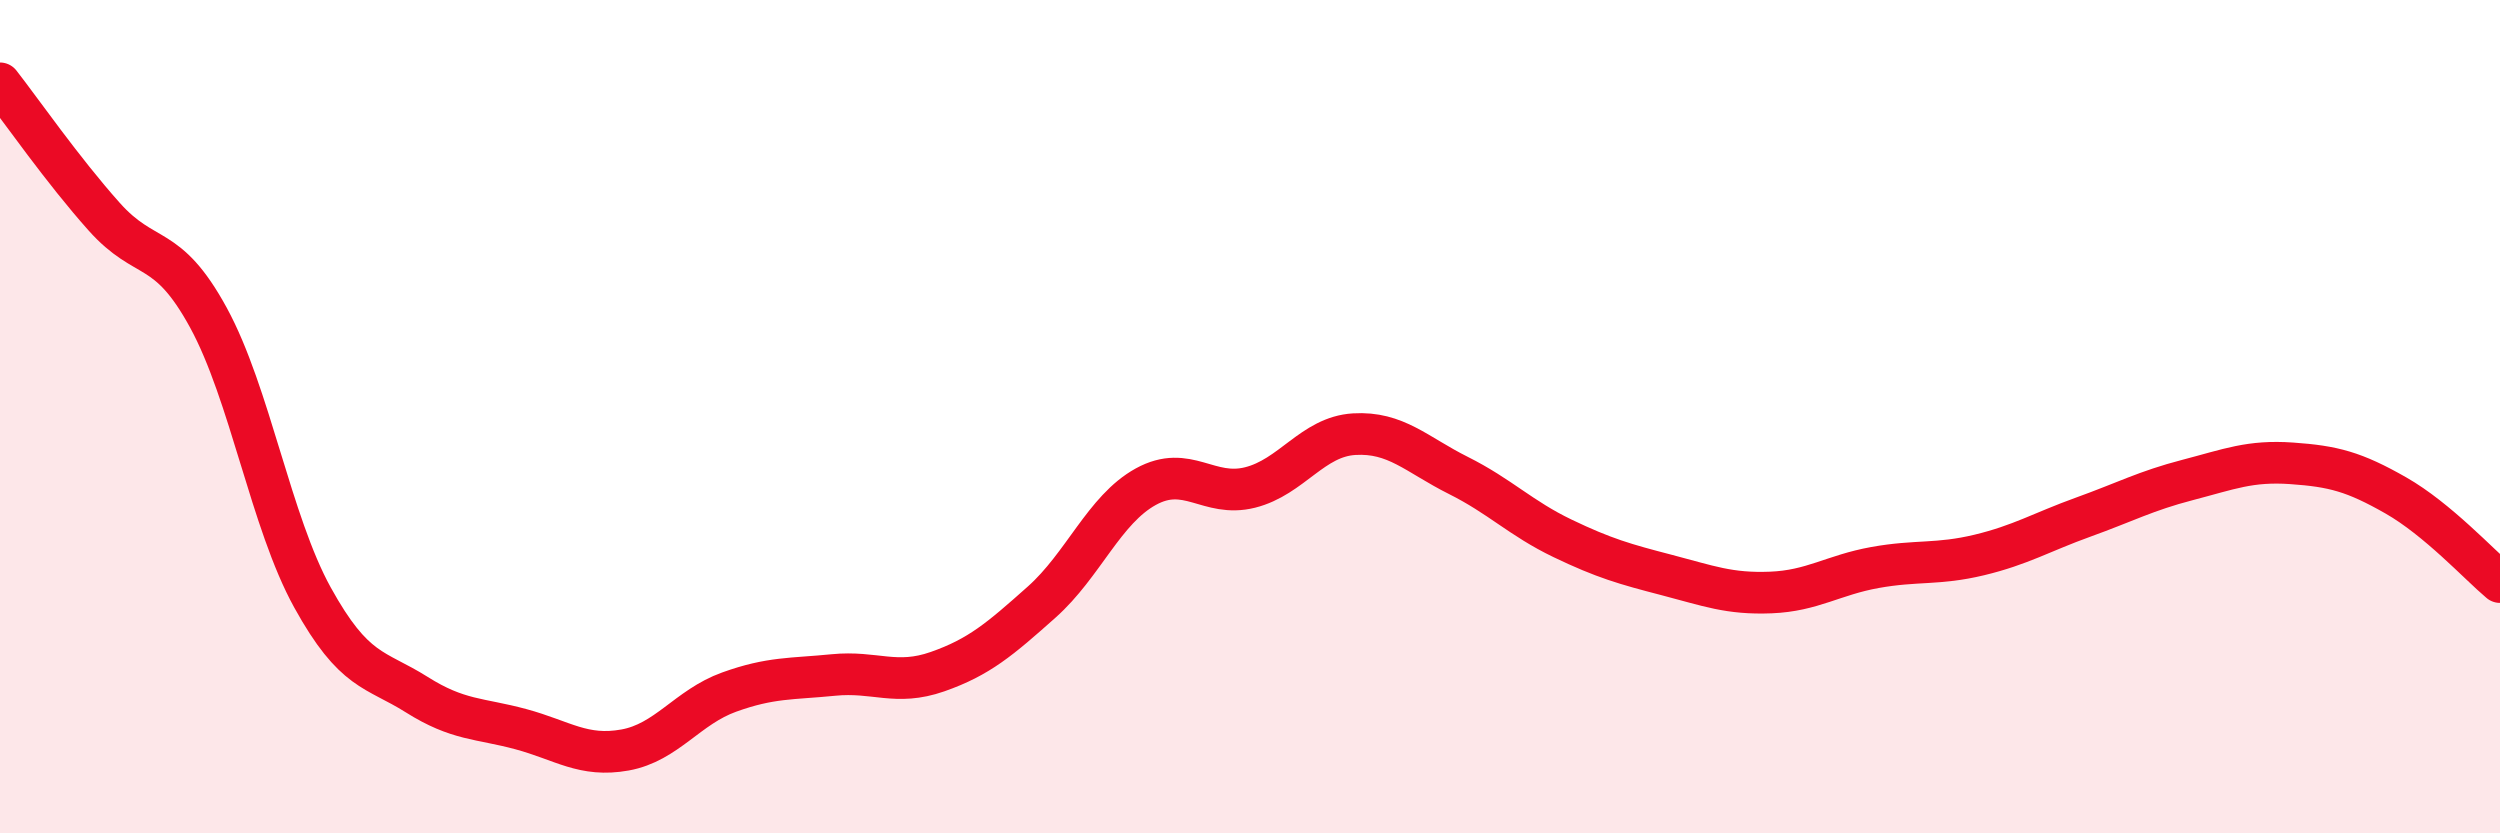 
    <svg width="60" height="20" viewBox="0 0 60 20" xmlns="http://www.w3.org/2000/svg">
      <path
        d="M 0,2 C 0.5,2.64 1.5,4.08 2.5,5.2 C 3.5,6.32 4,5.79 5,7.62 C 6,9.45 6.5,12.53 7.5,14.34 C 8.5,16.15 9,16.04 10,16.67 C 11,17.3 11.5,17.23 12.5,17.5 C 13.5,17.77 14,18.18 15,18 C 16,17.82 16.5,16.97 17.5,16.61 C 18.5,16.25 19,16.3 20,16.2 C 21,16.1 21.5,16.47 22.5,16.12 C 23.5,15.77 24,15.34 25,14.45 C 26,13.56 26.5,12.23 27.5,11.68 C 28.5,11.13 29,11.95 30,11.7 C 31,11.45 31.5,10.48 32.5,10.42 C 33.5,10.36 34,10.91 35,11.41 C 36,11.91 36.5,12.44 37.5,12.92 C 38.5,13.4 39,13.54 40,13.8 C 41,14.06 41.5,14.26 42.5,14.22 C 43.5,14.18 44,13.8 45,13.62 C 46,13.44 46.5,13.56 47.5,13.32 C 48.5,13.08 49,12.77 50,12.41 C 51,12.05 51.5,11.78 52.5,11.52 C 53.5,11.26 54,11.05 55,11.12 C 56,11.19 56.5,11.32 57.5,11.89 C 58.5,12.46 59.5,13.55 60,13.97L60 20L0 20Z"
        fill="#EB0A25"
        opacity="0.1"
        stroke-linecap="round"
        stroke-linejoin="round"
      />
      <path
        d="M 0,2 C 0.5,2.64 1.5,4.08 2.5,5.2 C 3.5,6.32 4,5.79 5,7.62 C 6,9.45 6.5,12.53 7.5,14.34 C 8.5,16.15 9,16.04 10,16.67 C 11,17.3 11.5,17.23 12.5,17.5 C 13.5,17.77 14,18.18 15,18 C 16,17.82 16.5,16.97 17.5,16.61 C 18.5,16.25 19,16.3 20,16.2 C 21,16.1 21.5,16.47 22.5,16.12 C 23.5,15.77 24,15.34 25,14.45 C 26,13.56 26.5,12.23 27.5,11.68 C 28.5,11.13 29,11.95 30,11.7 C 31,11.45 31.5,10.48 32.5,10.42 C 33.5,10.36 34,10.91 35,11.41 C 36,11.91 36.5,12.44 37.5,12.92 C 38.5,13.4 39,13.54 40,13.8 C 41,14.06 41.5,14.26 42.5,14.22 C 43.5,14.18 44,13.8 45,13.62 C 46,13.44 46.5,13.56 47.5,13.32 C 48.5,13.08 49,12.77 50,12.41 C 51,12.05 51.5,11.78 52.5,11.52 C 53.5,11.26 54,11.05 55,11.12 C 56,11.19 56.5,11.32 57.5,11.89 C 58.5,12.46 59.5,13.55 60,13.97"
        stroke="#EB0A25"
        stroke-width="1"
        fill="none"
        stroke-linecap="round"
        stroke-linejoin="round"
      />
    </svg>
  